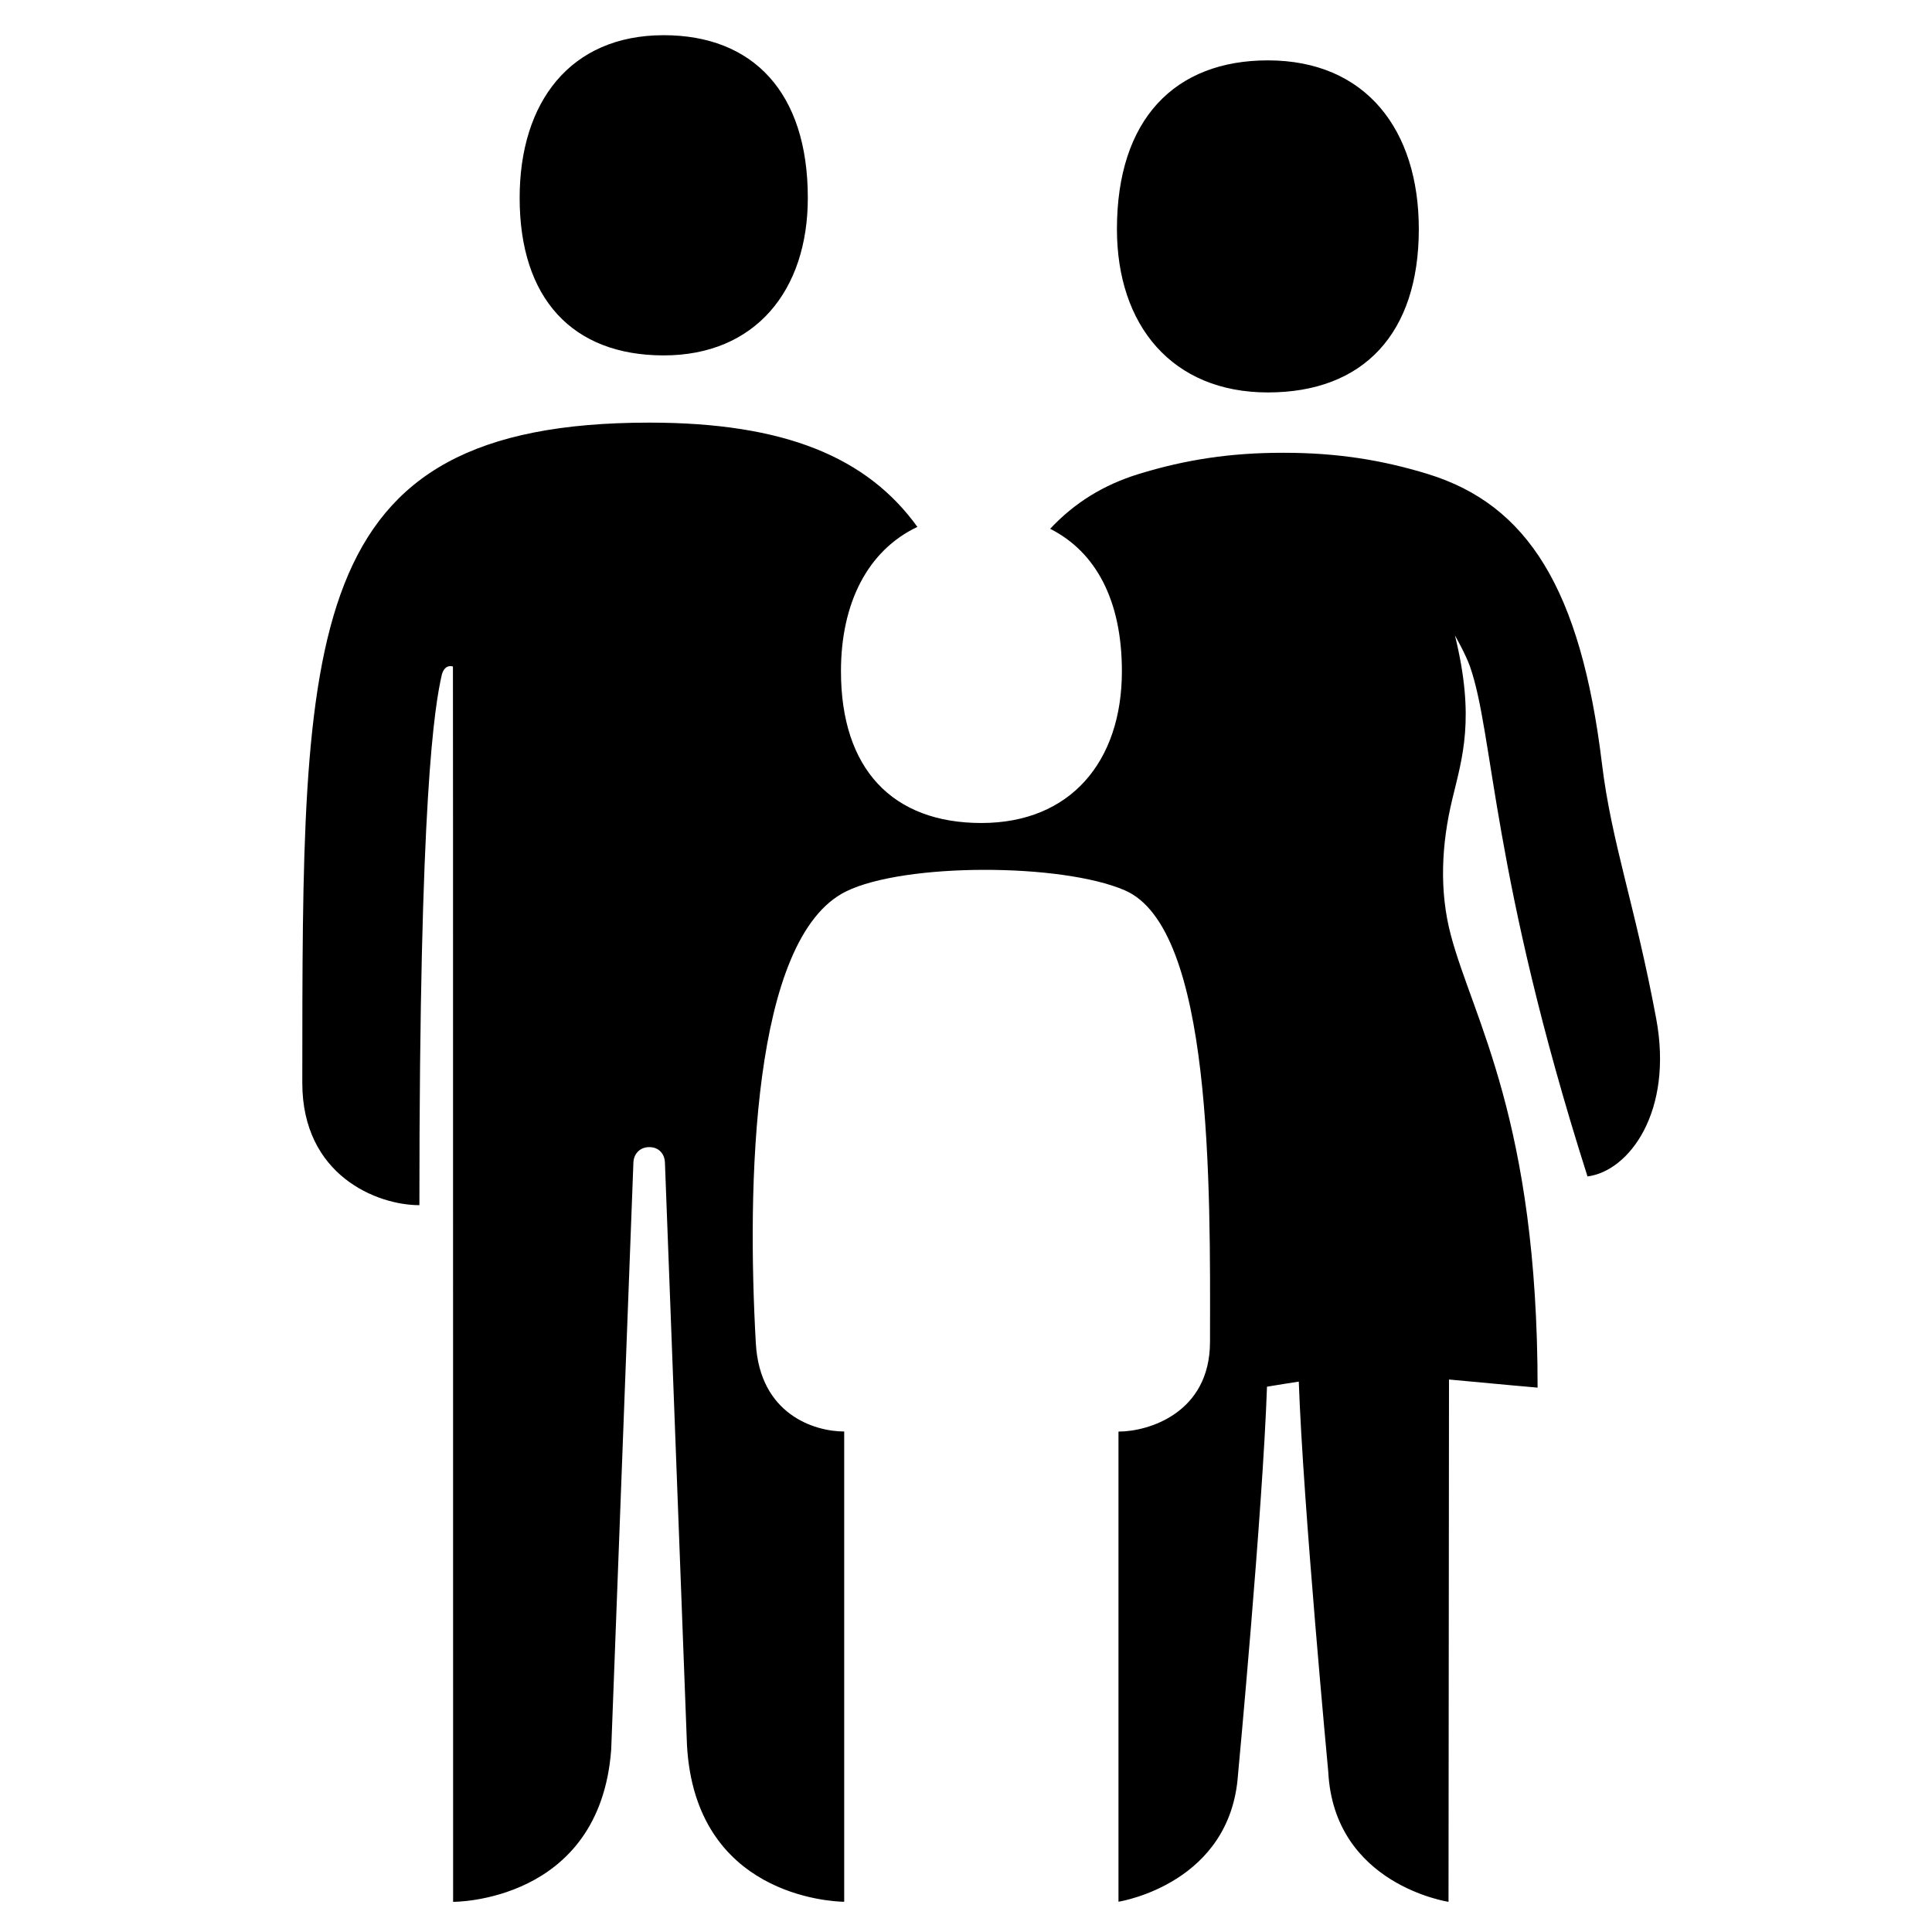 <?xml version="1.0" encoding="utf-8" standalone="no"?>
<!-- Generator: Adobe Illustrator 19.1.0, SVG Export Plug-In . SVG Version: 6.00 Build 0)  --><svg xmlns="http://www.w3.org/2000/svg" xmlns:xlink="http://www.w3.org/1999/xlink" baseProfile="tiny" height="64" version="1.2" viewBox="0 0 64 64" width="64" x="0px" xml:space="preserve" y="0px">
<g id="_x36_4px_Box">
	<rect fill="none" height="64" width="64"/>
</g>
<g id="Icon">
	<g>
		<path d="M42,13c3.167,0,5-1.952,5-5.411c0-3.283-1.75-5.589-5-5.589c-3.085,0-5,1.951-5,5.589    C37,10.782,38.832,13,42,13z"/>
		<path d="M21.987,11.773c3.024,0,4.773-2.139,4.773-5.218c0-3.507-1.828-5.389-4.773-5.389    c-3.103,0-4.773,2.224-4.773,5.389C17.214,9.892,18.964,11.773,21.987,11.773z"/>
		<path d="M54.864,33.745c-0.702-3.768-1.48-5.828-1.797-8.446c-0.702-5.796-2.471-8.581-5.763-9.595    c-1.568-0.482-3.063-0.704-4.764-0.705h-0.06c-1.702,0-3.197,0.222-4.764,0.705    c-1.163,0.358-2.126,0.956-2.928,1.813c1.496,0.756,2.376,2.344,2.376,4.718c0,2.992-1.705,5.028-4.653,5.028    c-2.946,0-4.653-1.787-4.653-5.028c0-2.249,0.88-3.998,2.532-4.781C28.725,15.146,25.994,14,21.511,14L21.51,14.001    V14c-11.62,0-11.485,6.96-11.496,21.868c-0.002,3.066,2.471,4.055,3.879,4.055c0-13.573,0.502-16.517,0.747-17.592    c0.102-0.317,0.308-0.271,0.364-0.25c0,0,0.006,0.713,0.006,40.92c0,0,4.865,0.039,5.237-5.05    c0,0,0.728-19.243,0.736-19.457C20.991,38.279,21.151,38,21.51,38s0.508,0.279,0.516,0.493    c0.008,0.214,0.731,19.317,0.731,19.317c0.274,4.974,4.756,5.181,5.208,5.189V47.42    c-0.994,0-2.794-0.571-2.927-2.92c-0.292-5.165-0.154-13.43,2.994-14.973c1.927-0.944,7.12-0.944,9.229-0.034    c2.909,1.256,2.833,9.748,2.822,14.964c-0.005,2.353-2.039,2.966-3.032,2.966v15.574    c0.143-0.023,3.712-0.639,3.959-4.206c0,0,0.816-8.695,0.961-12.855c0.56-0.089,0.577-0.098,1.053-0.168    C43.166,49.832,44,58.688,44,58.688C44.189,62.438,47.984,63,47.984,63L48,45.698c1.76,0.167,2.935,0.269,2.935,0.269    c0-8.86-2.138-12.212-2.874-14.989c-0.391-1.476-0.309-3.02,0.047-4.499c0.334-1.389,0.764-2.684,0.089-5.43    c0,0,0.355,0.623,0.497,1.027c0.79,2.244,0.709,6.892,3.894,16.895C53.976,38.793,55.435,36.81,54.864,33.745z"/>
	</g>
</g>
</svg>
